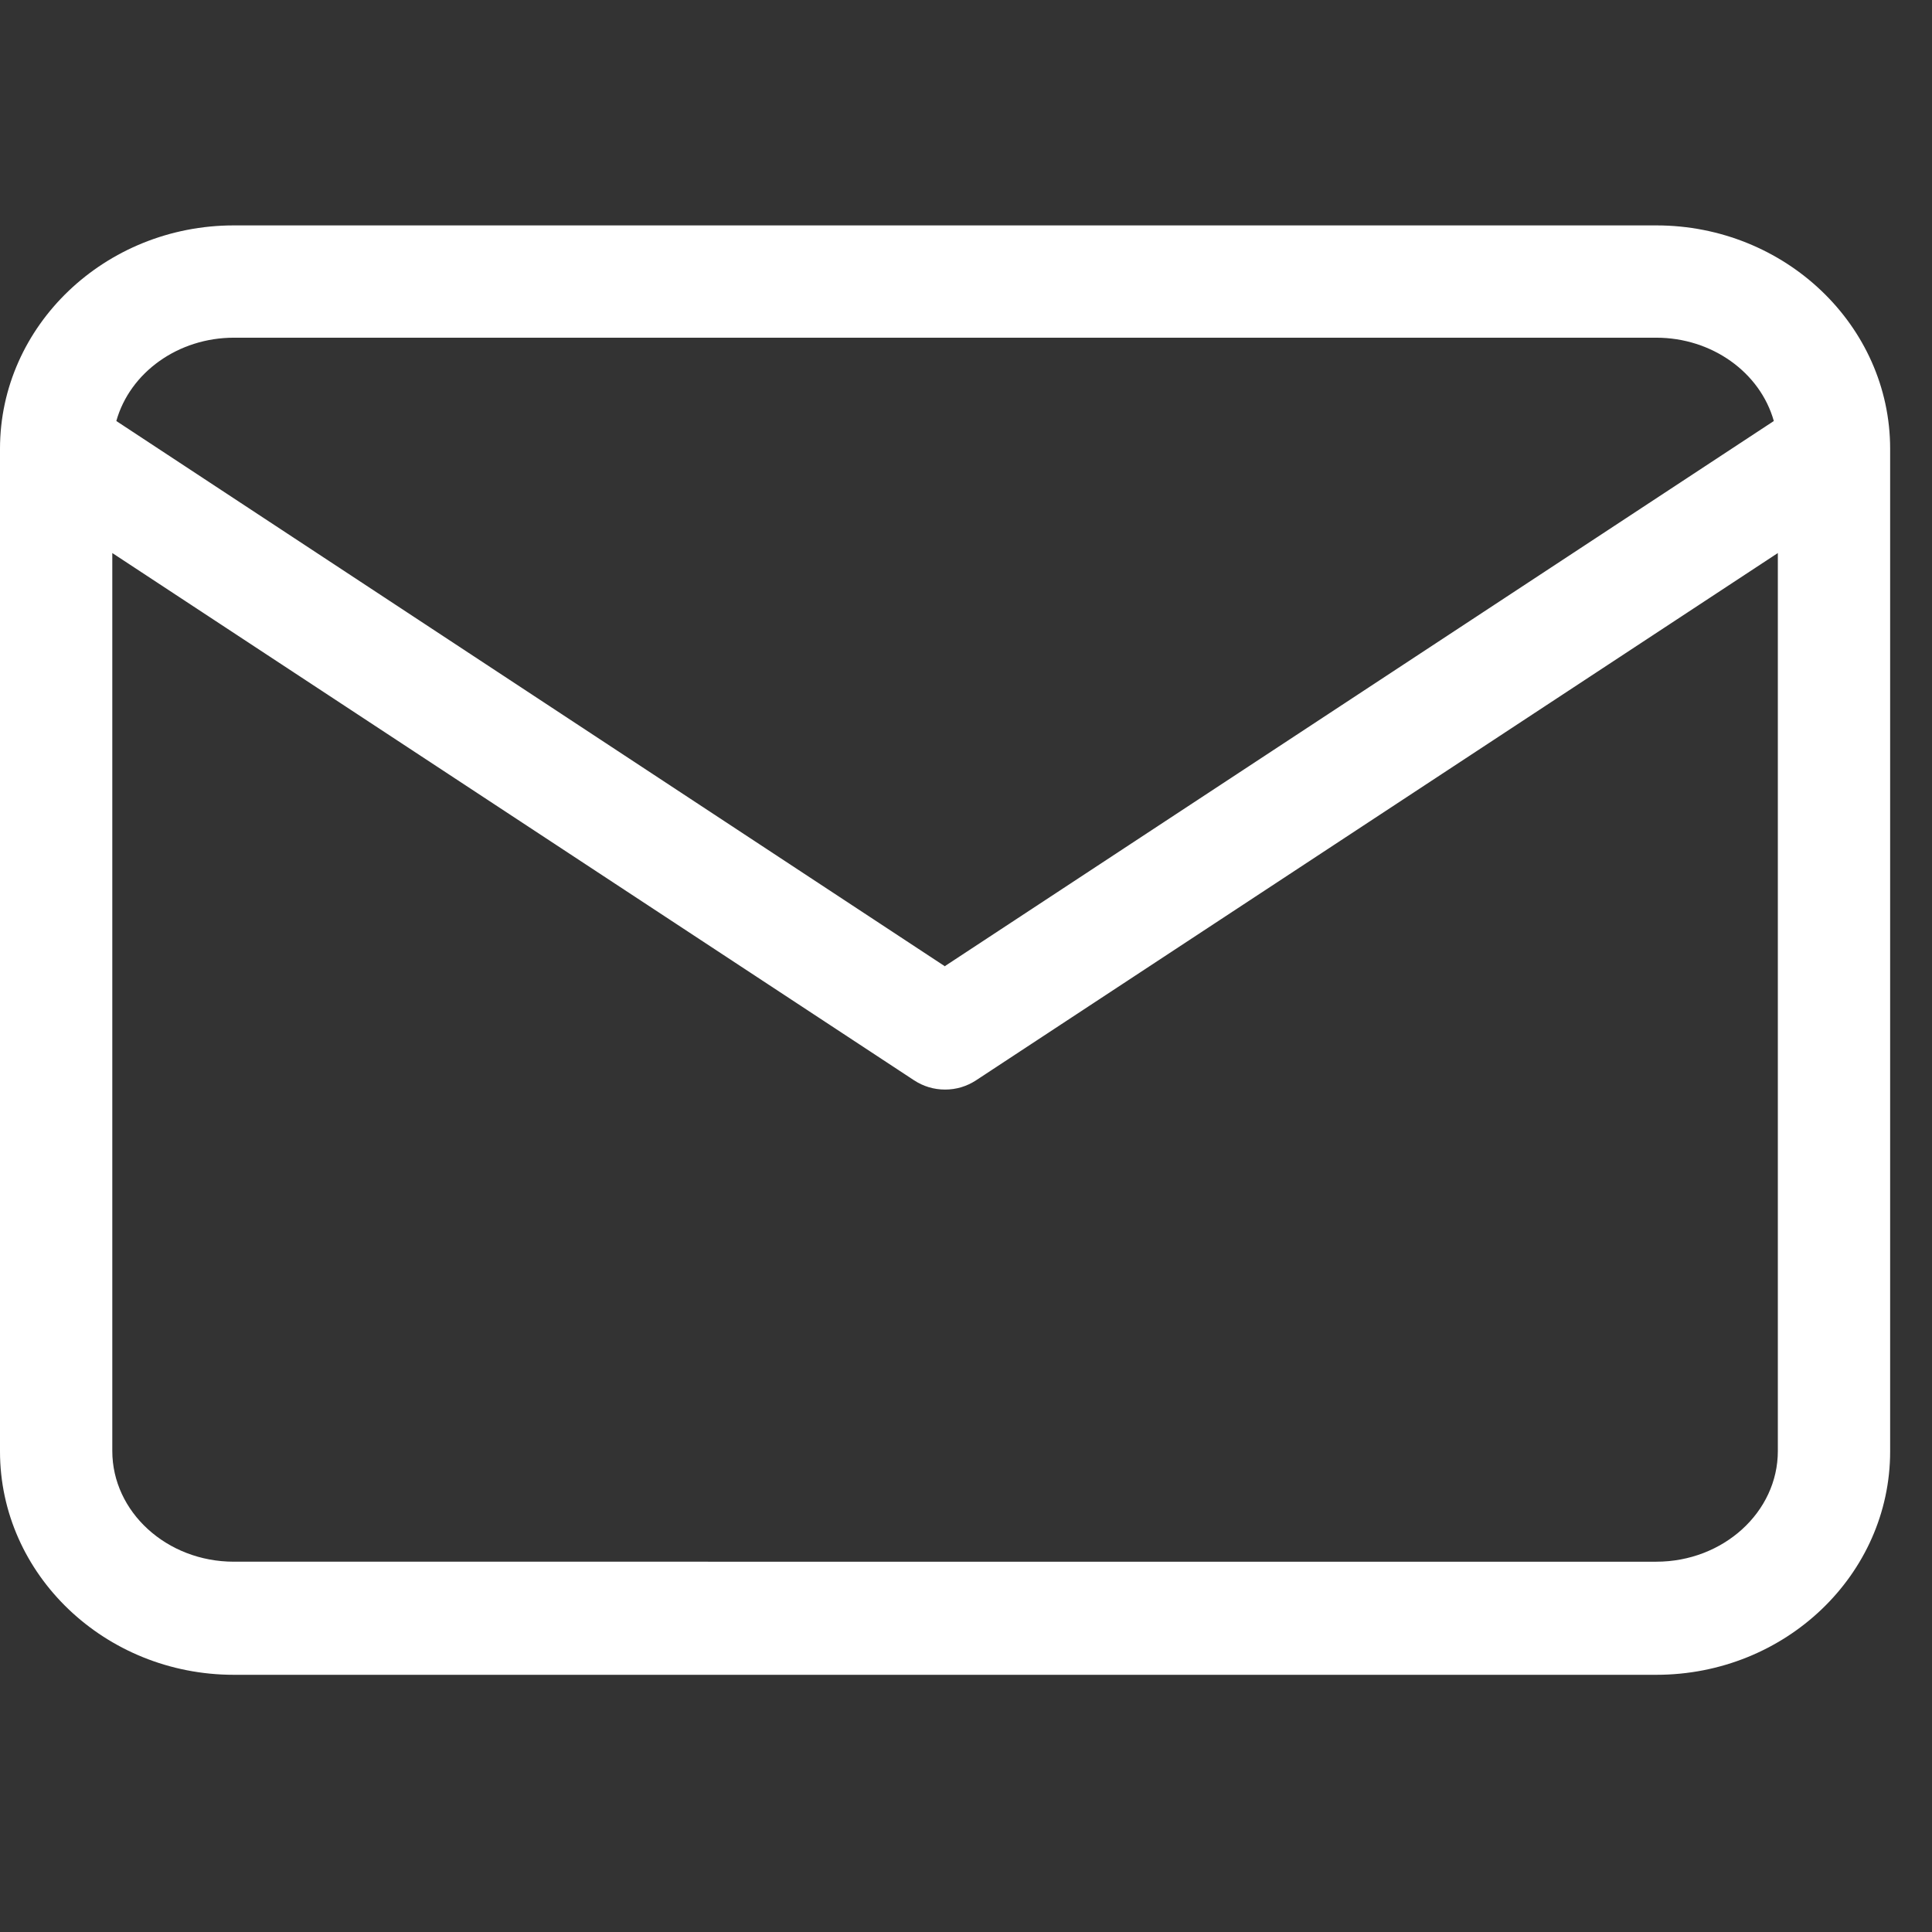 <?xml version="1.0" encoding="UTF-8"?><svg id="b" xmlns="http://www.w3.org/2000/svg" viewBox="0 0 48 48"><rect x="0" y="0" width="48" height="48" fill="#333333" stroke="none"/><defs><style>.d{fill:none;}.e{fill:#ffffff;}</style></defs><g id="c"><g><path class="e" d="M41.15,5.6H5.81C2.61,5.6,0,8.09,0,11.15v24.91c0,3.06,2.61,5.55,5.81,5.55H41.15c3.21,0,5.81-2.49,5.81-5.55V11.15c0-3.06-2.61-5.55-5.81-5.55ZM23.48,24.01L2.89,10.46c.34-1.21,1.54-2.07,2.92-2.07H41.15c1.38,0,2.58,.86,2.92,2.07l-20.59,13.54ZM2.79,13.74l19.92,13.1c.23,.15,.49,.23,.77,.23s.54-.08,.77-.23l19.92-13.1v22.31c0,1.52-1.36,2.75-3.02,2.75H5.81c-1.67,0-3.02-1.24-3.02-2.75V13.74Z"/><rect class="d" width="48" height="48"/></g></g></svg>
